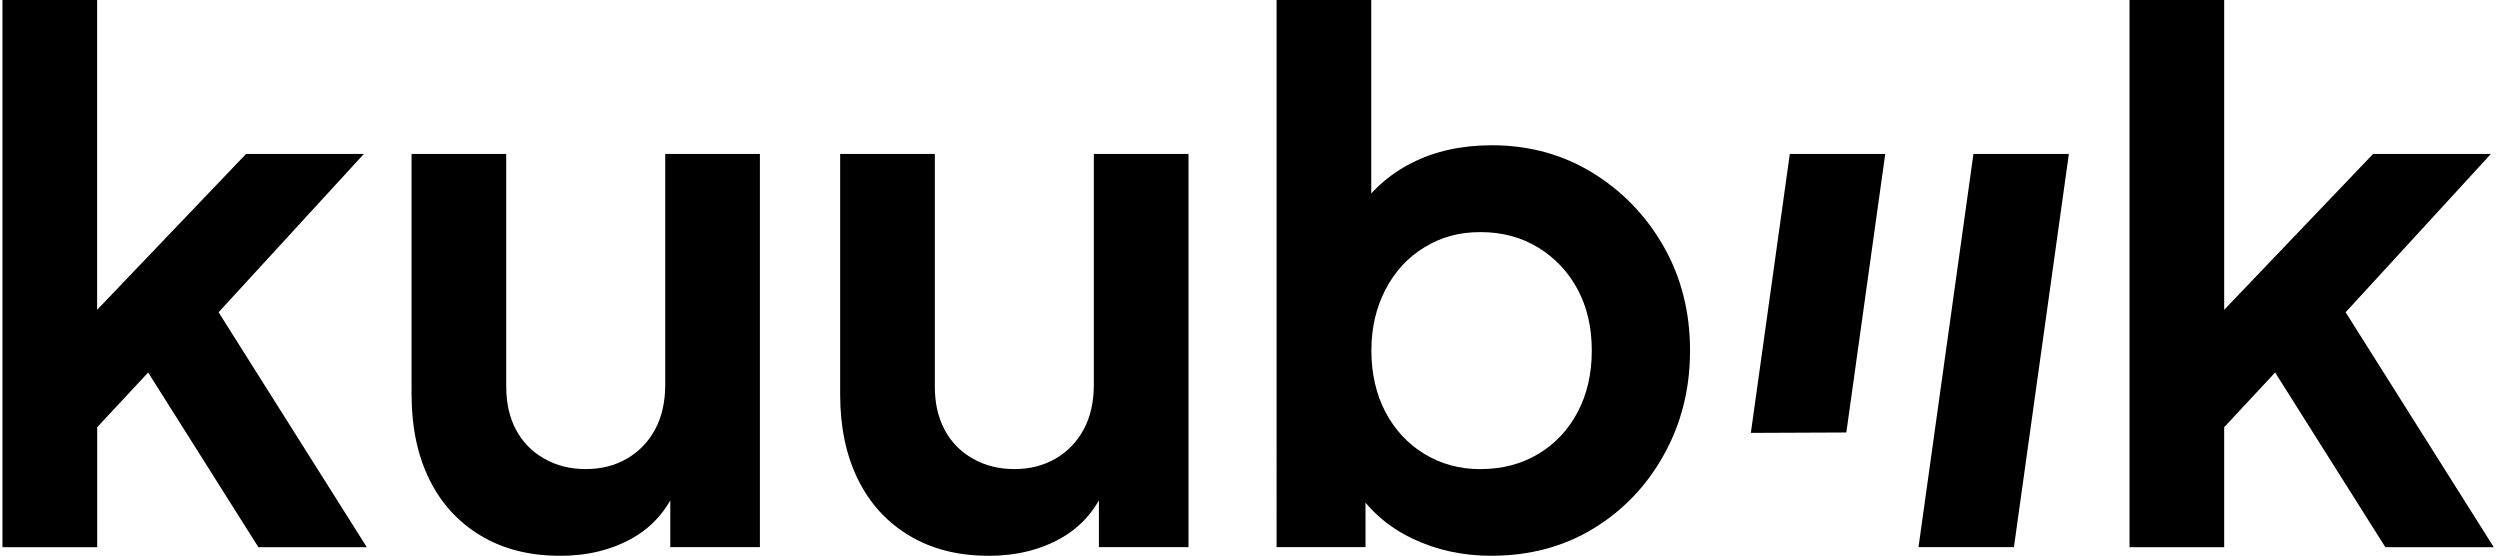 <svg xmlns="http://www.w3.org/2000/svg" viewBox="0 0 425.45 94.58"><g><g id="Layer_1"><g><path d="M.42,93.11V0h16.11v61.01l-6.15-1.85,31.49-32.96h20.05l-24.72,26.94,25.22,39.98h-18.45l-21.89-34.69,9.59-1.97-20.17,21.65,5.04-9.84v24.85H.42Z"></path><path d="M95.25,94.58c-5.17,0-9.66-1.15-13.47-3.44s-6.72-5.49-8.73-9.59c-2.01-4.1-3.01-8.9-3.01-14.39V26.2h16.11v39.61c0,2.79.55,5.23,1.66,7.32,1.11,2.09,2.71,3.73,4.8,4.92,2.09,1.19,4.45,1.78,7.07,1.78s4.96-.59,7.01-1.78c2.05-1.19,3.65-2.85,4.8-4.98,1.15-2.13,1.72-4.67,1.72-7.63V26.2h16.11v66.91h-15.25v-13.16l1.35,2.34c-1.56,4.1-4.12,7.18-7.69,9.23s-7.73,3.07-12.48,3.07Z"></path><path d="M168.19,94.58c-5.17,0-9.66-1.15-13.47-3.44s-6.72-5.49-8.73-9.59c-2.01-4.1-3.01-8.9-3.01-14.39V26.2h16.11v39.61c0,2.79.55,5.23,1.66,7.32,1.11,2.09,2.71,3.73,4.8,4.92,2.09,1.19,4.45,1.78,7.07,1.78s4.96-.59,7.01-1.78c2.05-1.19,3.65-2.85,4.8-4.98,1.15-2.13,1.72-4.67,1.72-7.63V26.2h16.11v66.91h-15.25v-13.16l1.35,2.34c-1.56,4.1-4.12,7.18-7.69,9.23s-7.73,3.07-12.48,3.07Z"></path><path d="M253.79,94.58c-4.84,0-9.29-.96-13.35-2.89-4.06-1.93-7.28-4.69-9.66-8.3l1.6-3.2v12.92h-15.13V0h16.11v39.48l-2.46-3.32c2.29-3.61,5.41-6.42,9.35-8.43,3.94-2.01,8.49-3.01,13.65-3.01,6.31,0,12.01,1.56,17.1,4.67,5.08,3.12,9.12,7.3,12.12,12.55,2.99,5.25,4.49,11.15,4.49,17.71s-1.48,12.38-4.43,17.71c-2.95,5.33-6.97,9.53-12.05,12.61-5.08,3.08-10.87,4.61-17.34,4.61ZM251.95,79.83c3.69,0,6.97-.86,9.84-2.58,2.87-1.72,5.1-4.1,6.7-7.13,1.6-3.03,2.4-6.52,2.4-10.46s-.8-7.4-2.4-10.39c-1.6-2.99-3.83-5.37-6.7-7.13-2.87-1.76-6.15-2.64-9.84-2.64s-6.7.86-9.53,2.58c-2.83,1.72-5.04,4.12-6.64,7.2-1.6,3.08-2.4,6.54-2.4,10.39s.8,7.42,2.4,10.46c1.6,3.03,3.81,5.41,6.64,7.13,2.83,1.72,6.01,2.58,9.53,2.58Z"></path><path d="M326.49,93.11l9.35-66.91h16.24l-9.35,66.91h-16.24Z"></path><path d="M362.4,93.11V0h16.11v61.01l-6.15-1.85,31.49-32.96h20.05l-24.72,26.94,25.21,39.98h-18.45l-21.89-34.69,9.59-1.97-20.17,21.65,5.04-9.84v24.85h-16.11Z"></path><path d="M297.96,73.67l6.63-47.47h16.24l-6.62,47.4-16.25.07Z"></path></g></g></g></svg>